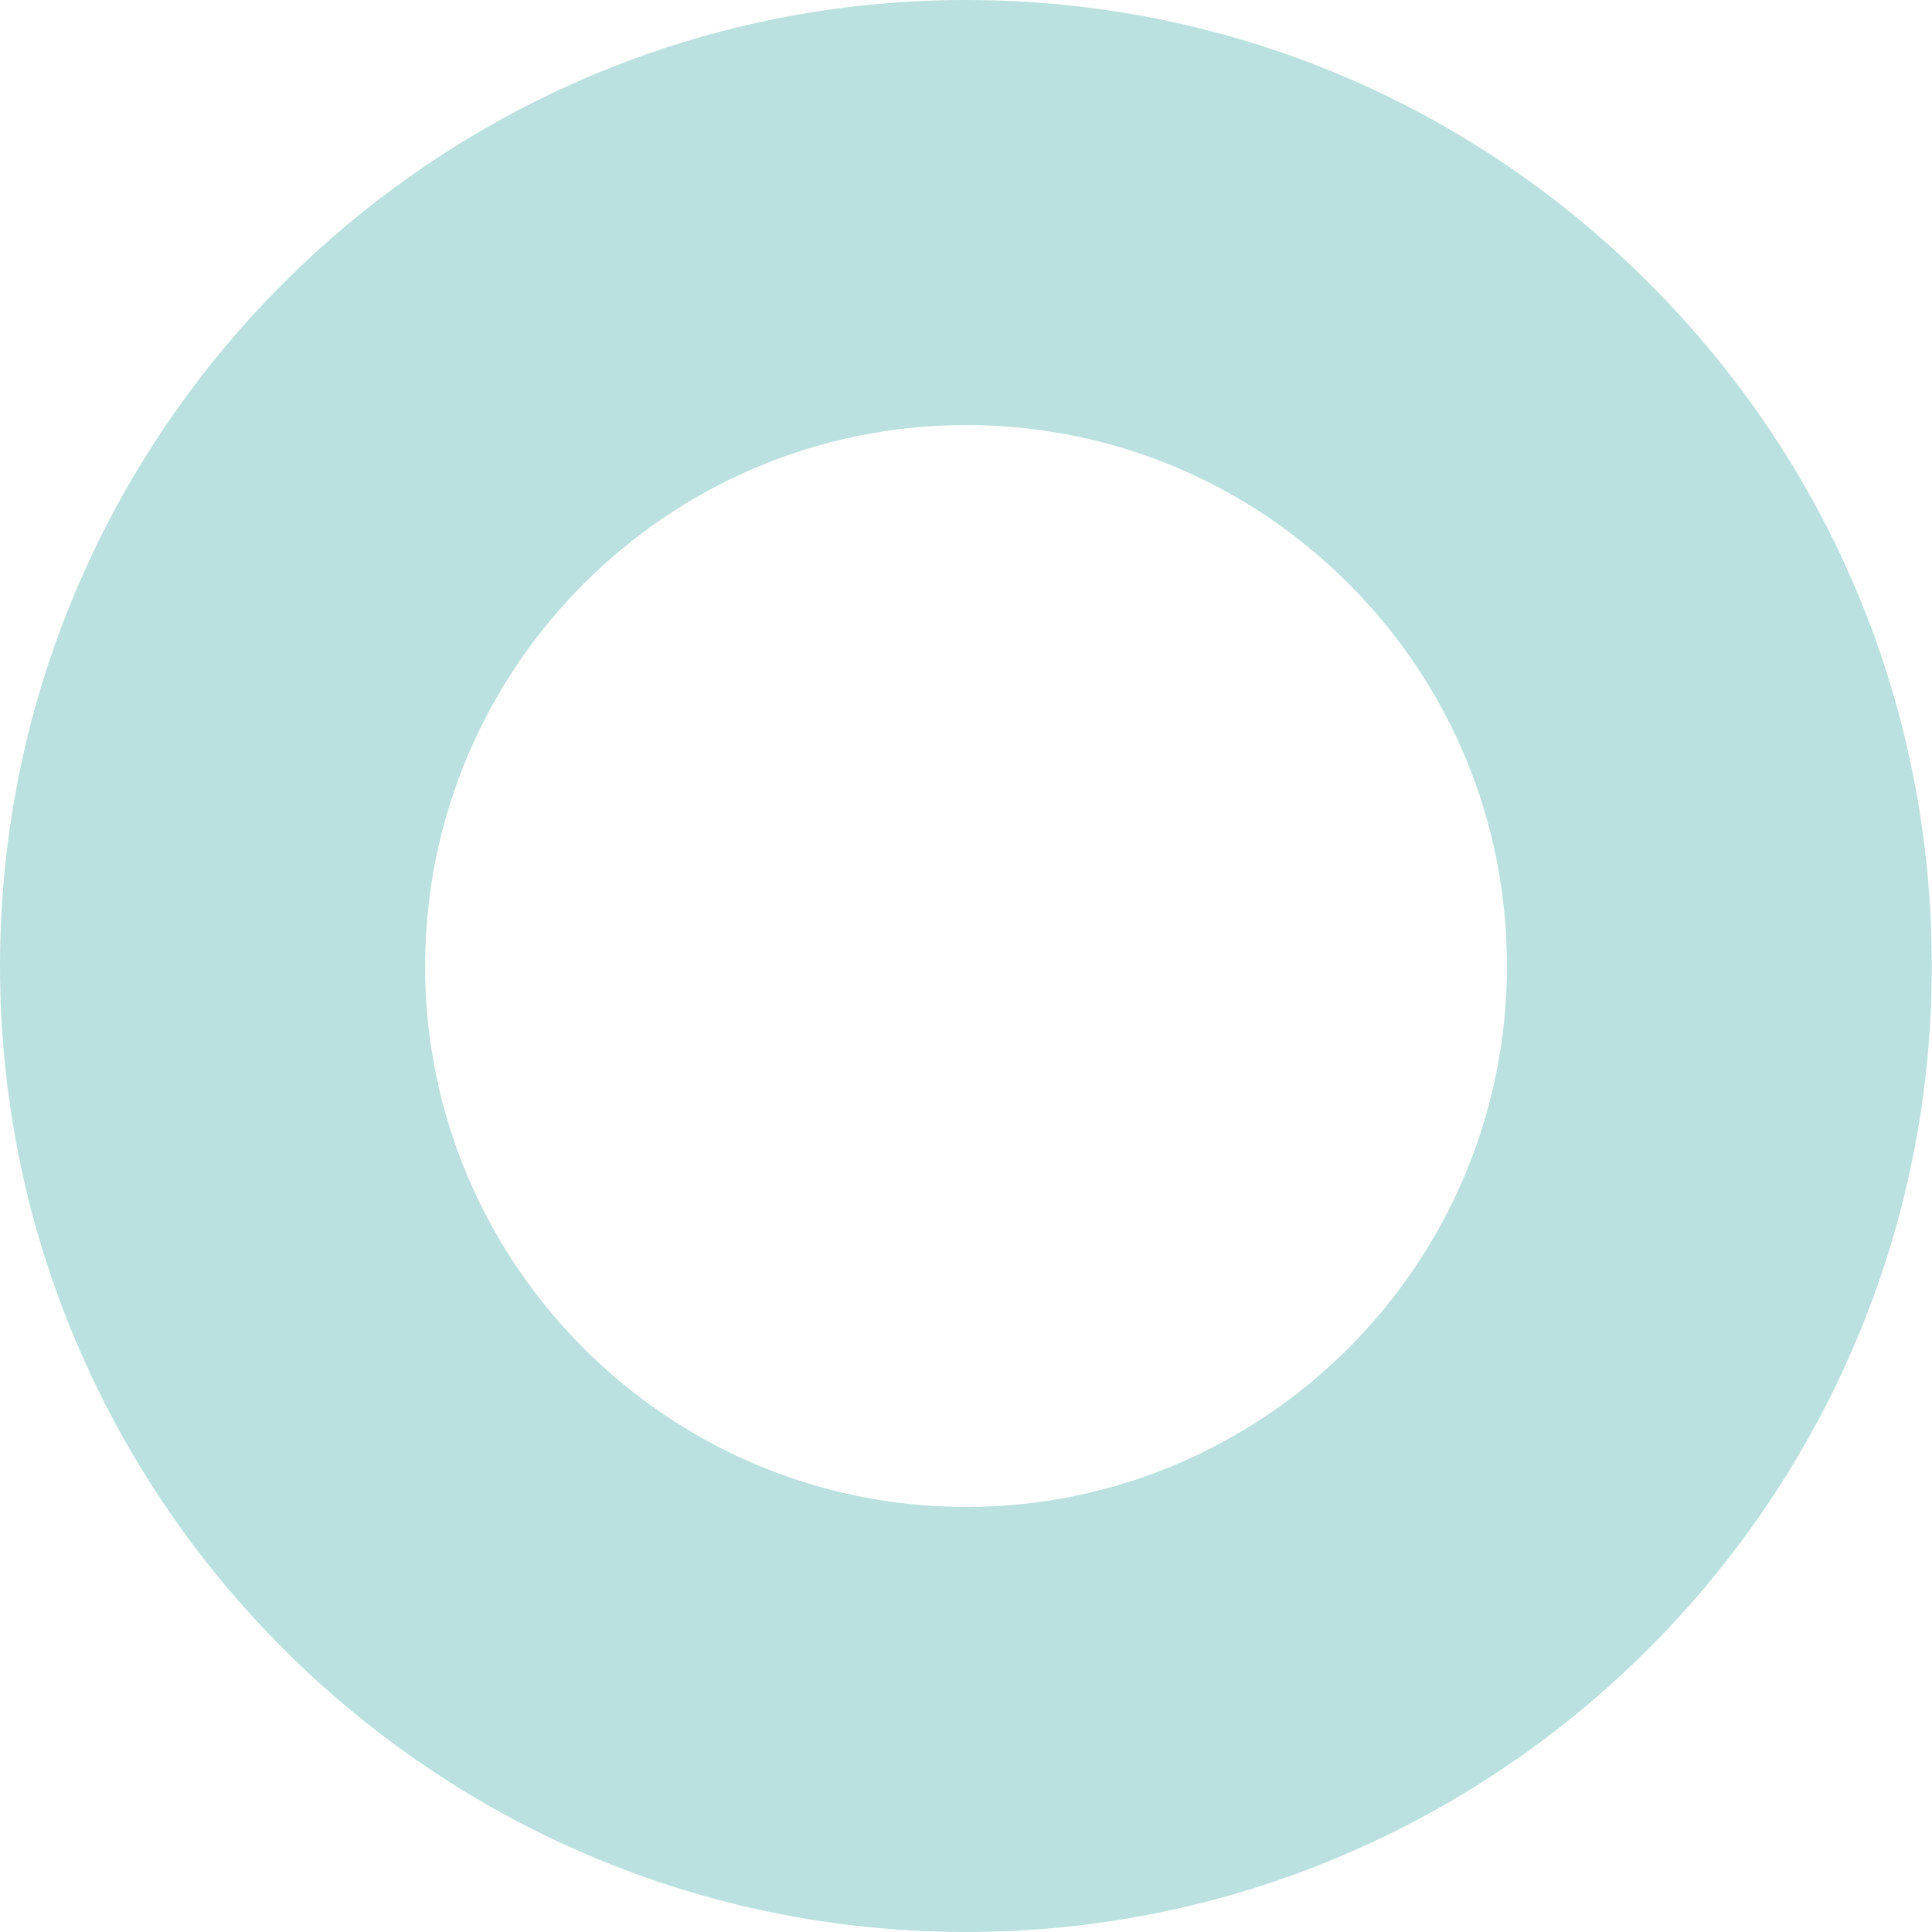 <?xml version="1.0" encoding="UTF-8"?>
<svg id="_レイヤー_2" data-name="レイヤー 2" xmlns="http://www.w3.org/2000/svg" viewBox="0 0 194.4 194.4">
  <defs>
    <style>
      .cls-1 {
        fill: none;
        opacity: .4;
      }

      .cls-2 {
        fill: #53b5b0;
      }
    </style>
  </defs>
  <g id="_レイヤー_1-2" data-name="レイヤー 1">
    <g class="cls-1">
      <g id="_グループ_1498" data-name="グループ 1498">
        <path class="cls-2" d="m97.2,194.4C43.6,194.4,0,150.79,0,97.2h0C0,43.6,43.61,0,97.2,0h0c25.96,0,50.37,10.11,68.72,28.48,18.36,18.36,28.47,42.77,28.46,68.73,0,53.59-43.61,97.19-97.2,97.19Zm-54.43-97.2c0,30.01,24.42,54.43,54.43,54.43s54.42-24.41,54.43-54.42c0-14.54-5.66-28.21-15.94-38.49s-23.95-15.94-38.48-15.95c-30.01,0-54.42,24.41-54.43,54.43h0Z"/>
      </g>
    </g>
  </g>
</svg>